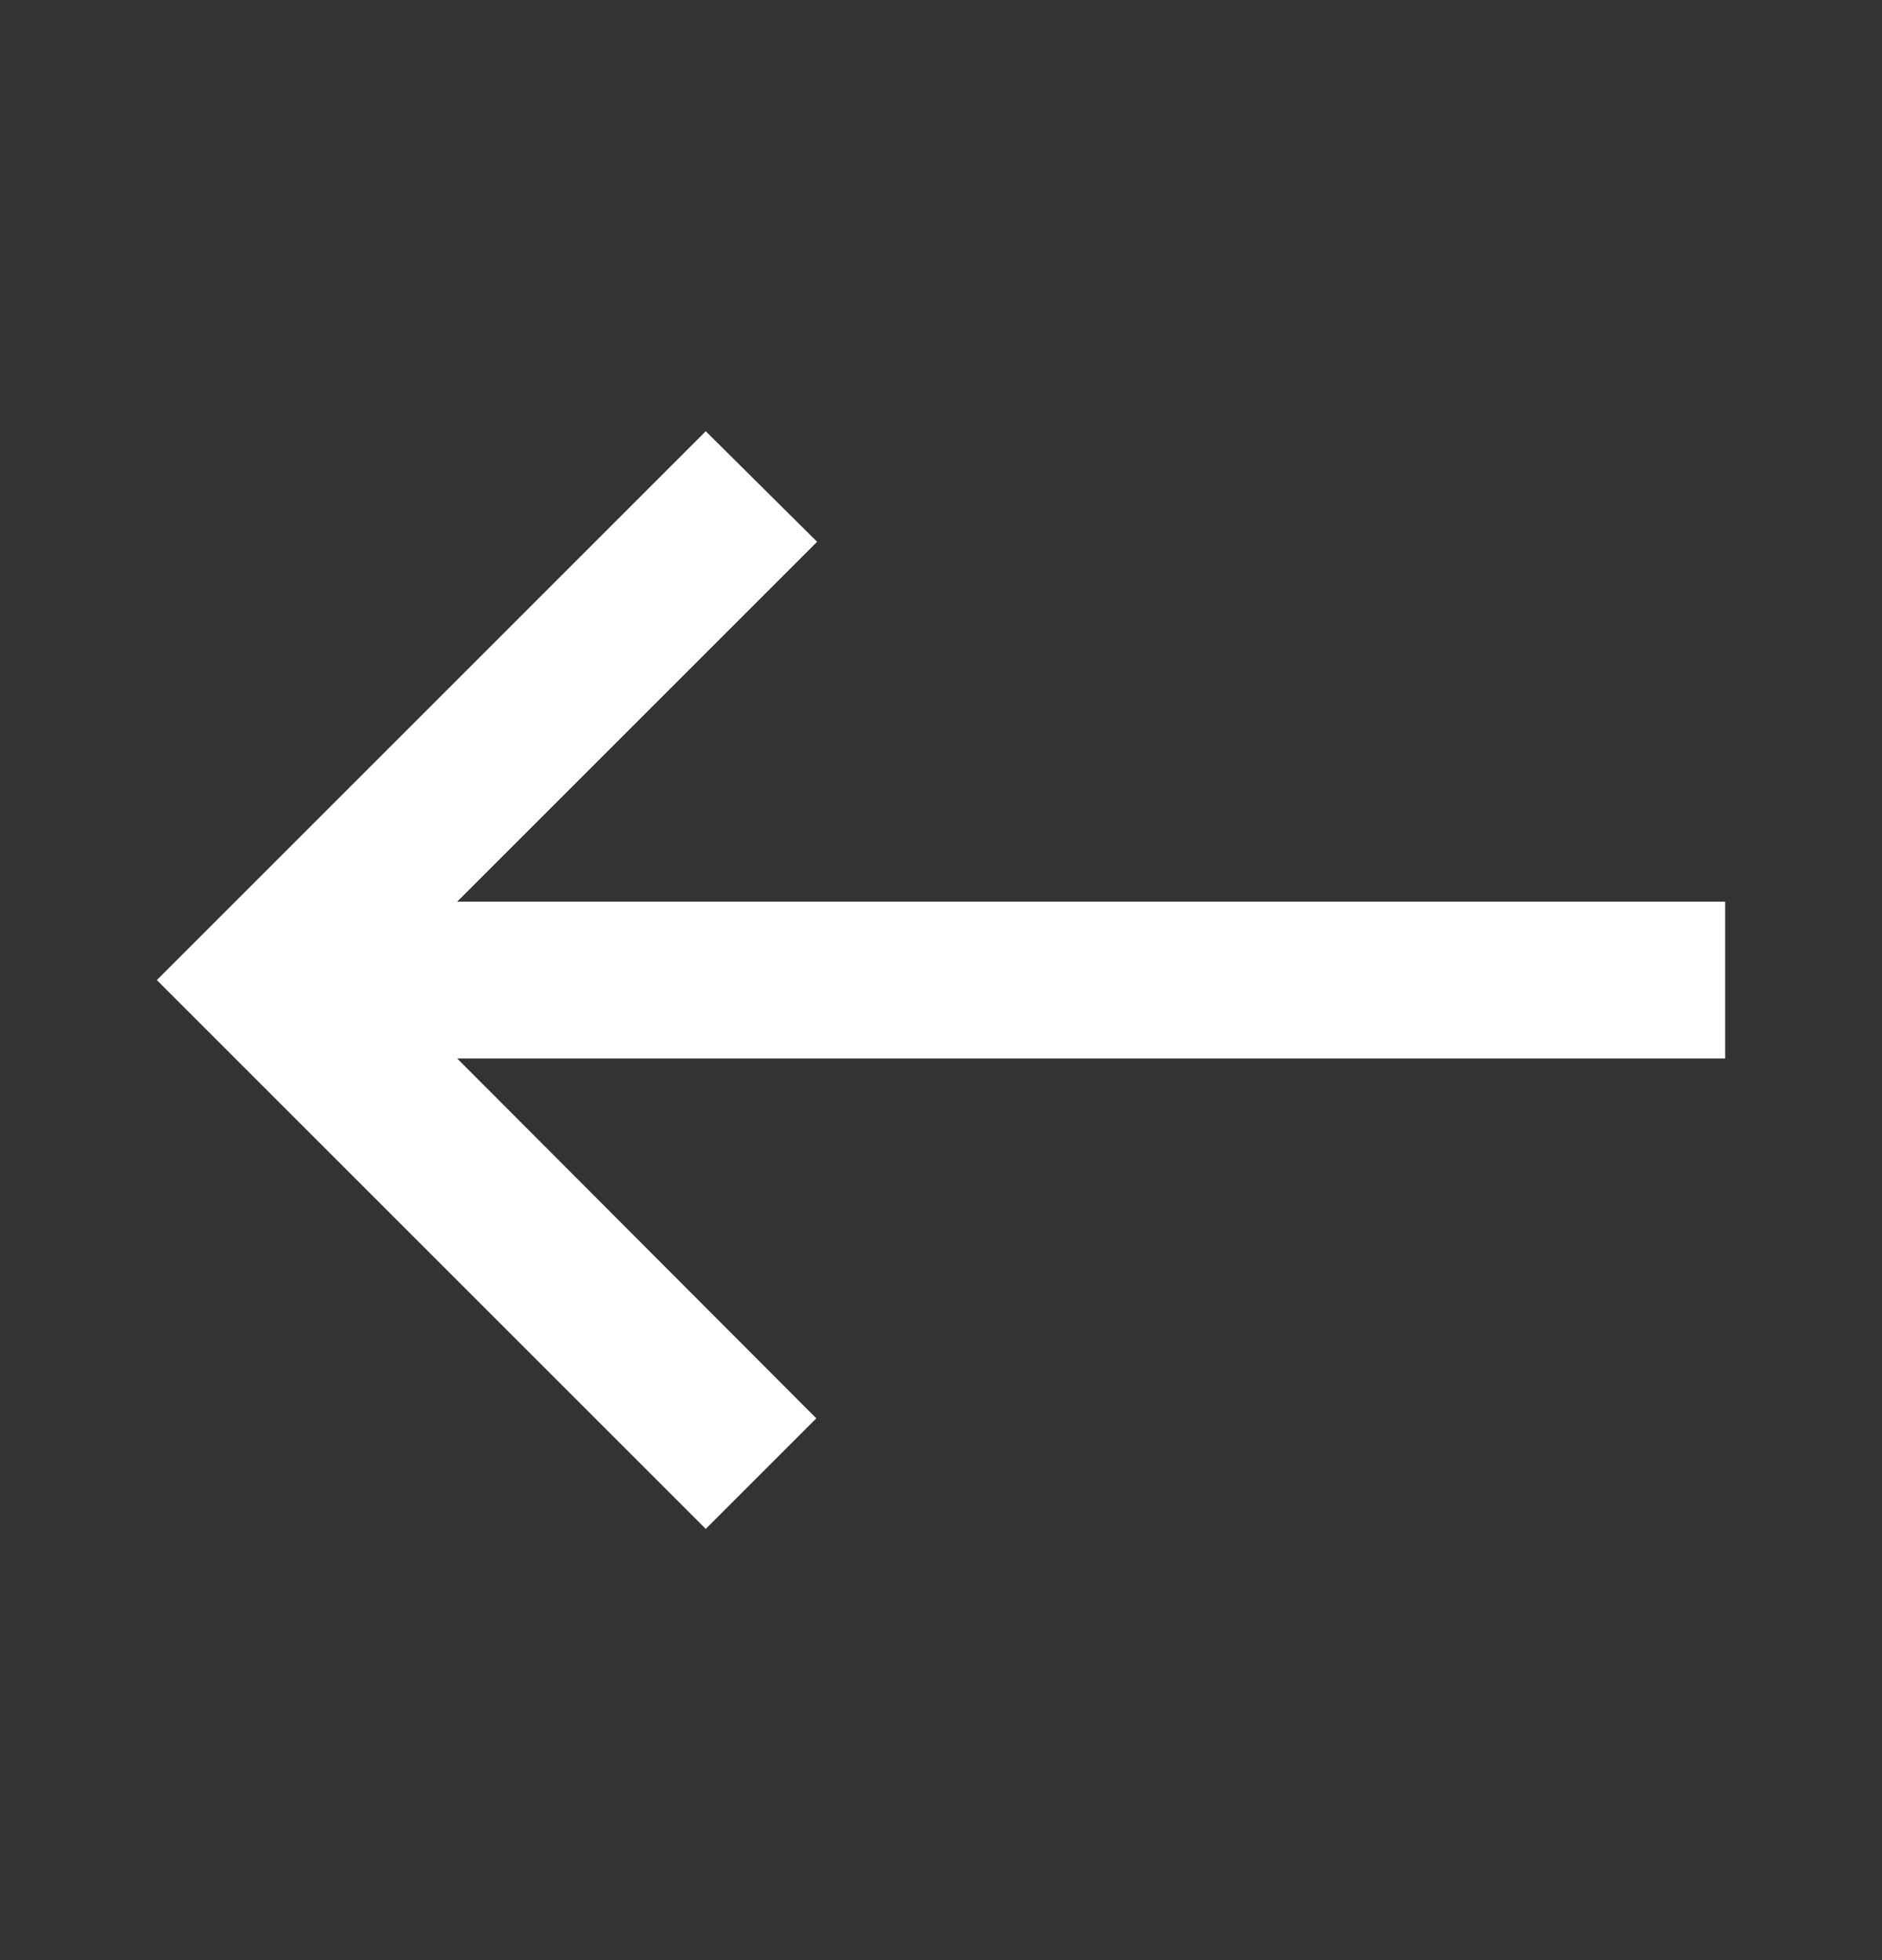 <svg width="24" height="25" viewBox="0 0 24 25" fill="none" xmlns="http://www.w3.org/2000/svg">
<rect x="0" y="0" width="24" height="25" fill="#333333" stroke="none"/>
<path d="M9 19.5L10.41 18.09L5.83 13.5H22V11.5H5.83L10.42 6.91L9 5.5L2 12.5L9 19.5Z" fill="white"/>
</svg>
